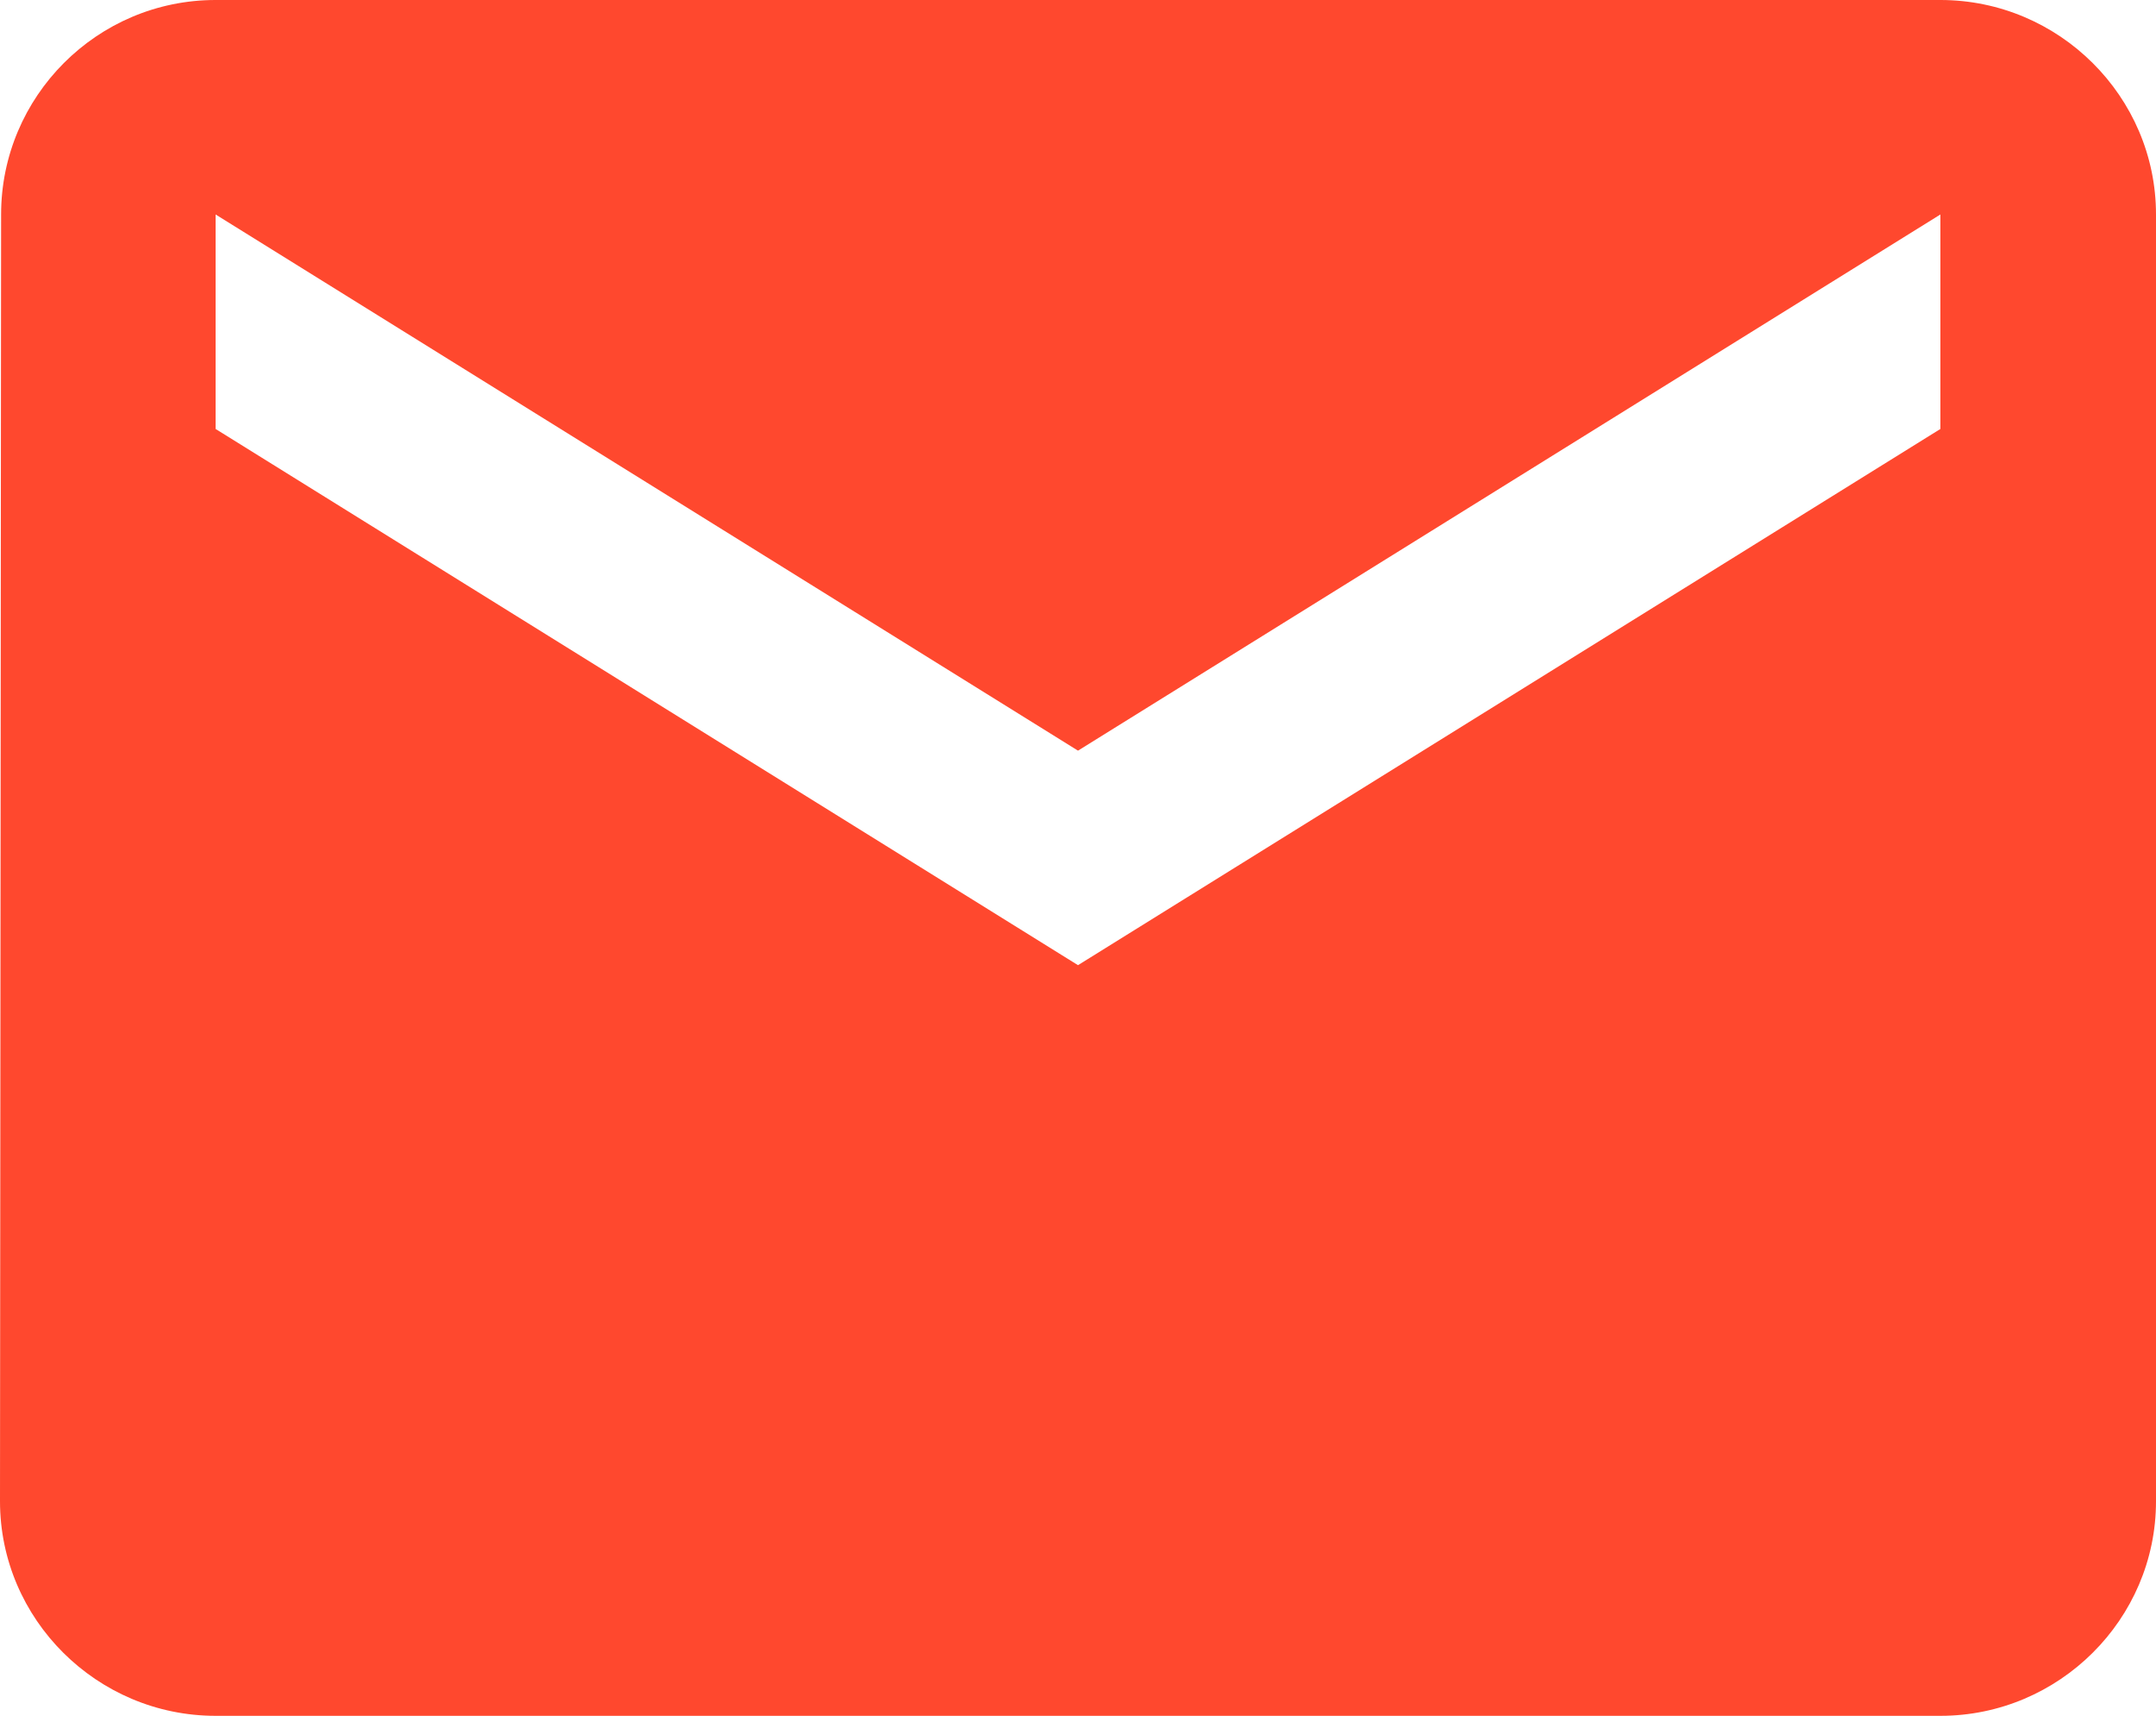<svg width="49" height="39" viewBox="0 0 49 39" fill="none" xmlns="http://www.w3.org/2000/svg">
<path d="M44.1 0H4.9C2.205 0 0.025 2.194 0.025 4.875L0 34.125C0 36.806 2.205 39 4.9 39H44.1C46.795 39 49 36.806 49 34.125V4.875C49 2.194 46.795 0 44.1 0ZM44.1 9.75L24.5 21.938L4.9 9.75V4.875L24.5 17.062L44.1 4.875V9.75Z" fill="#FF482E"/>
</svg>

